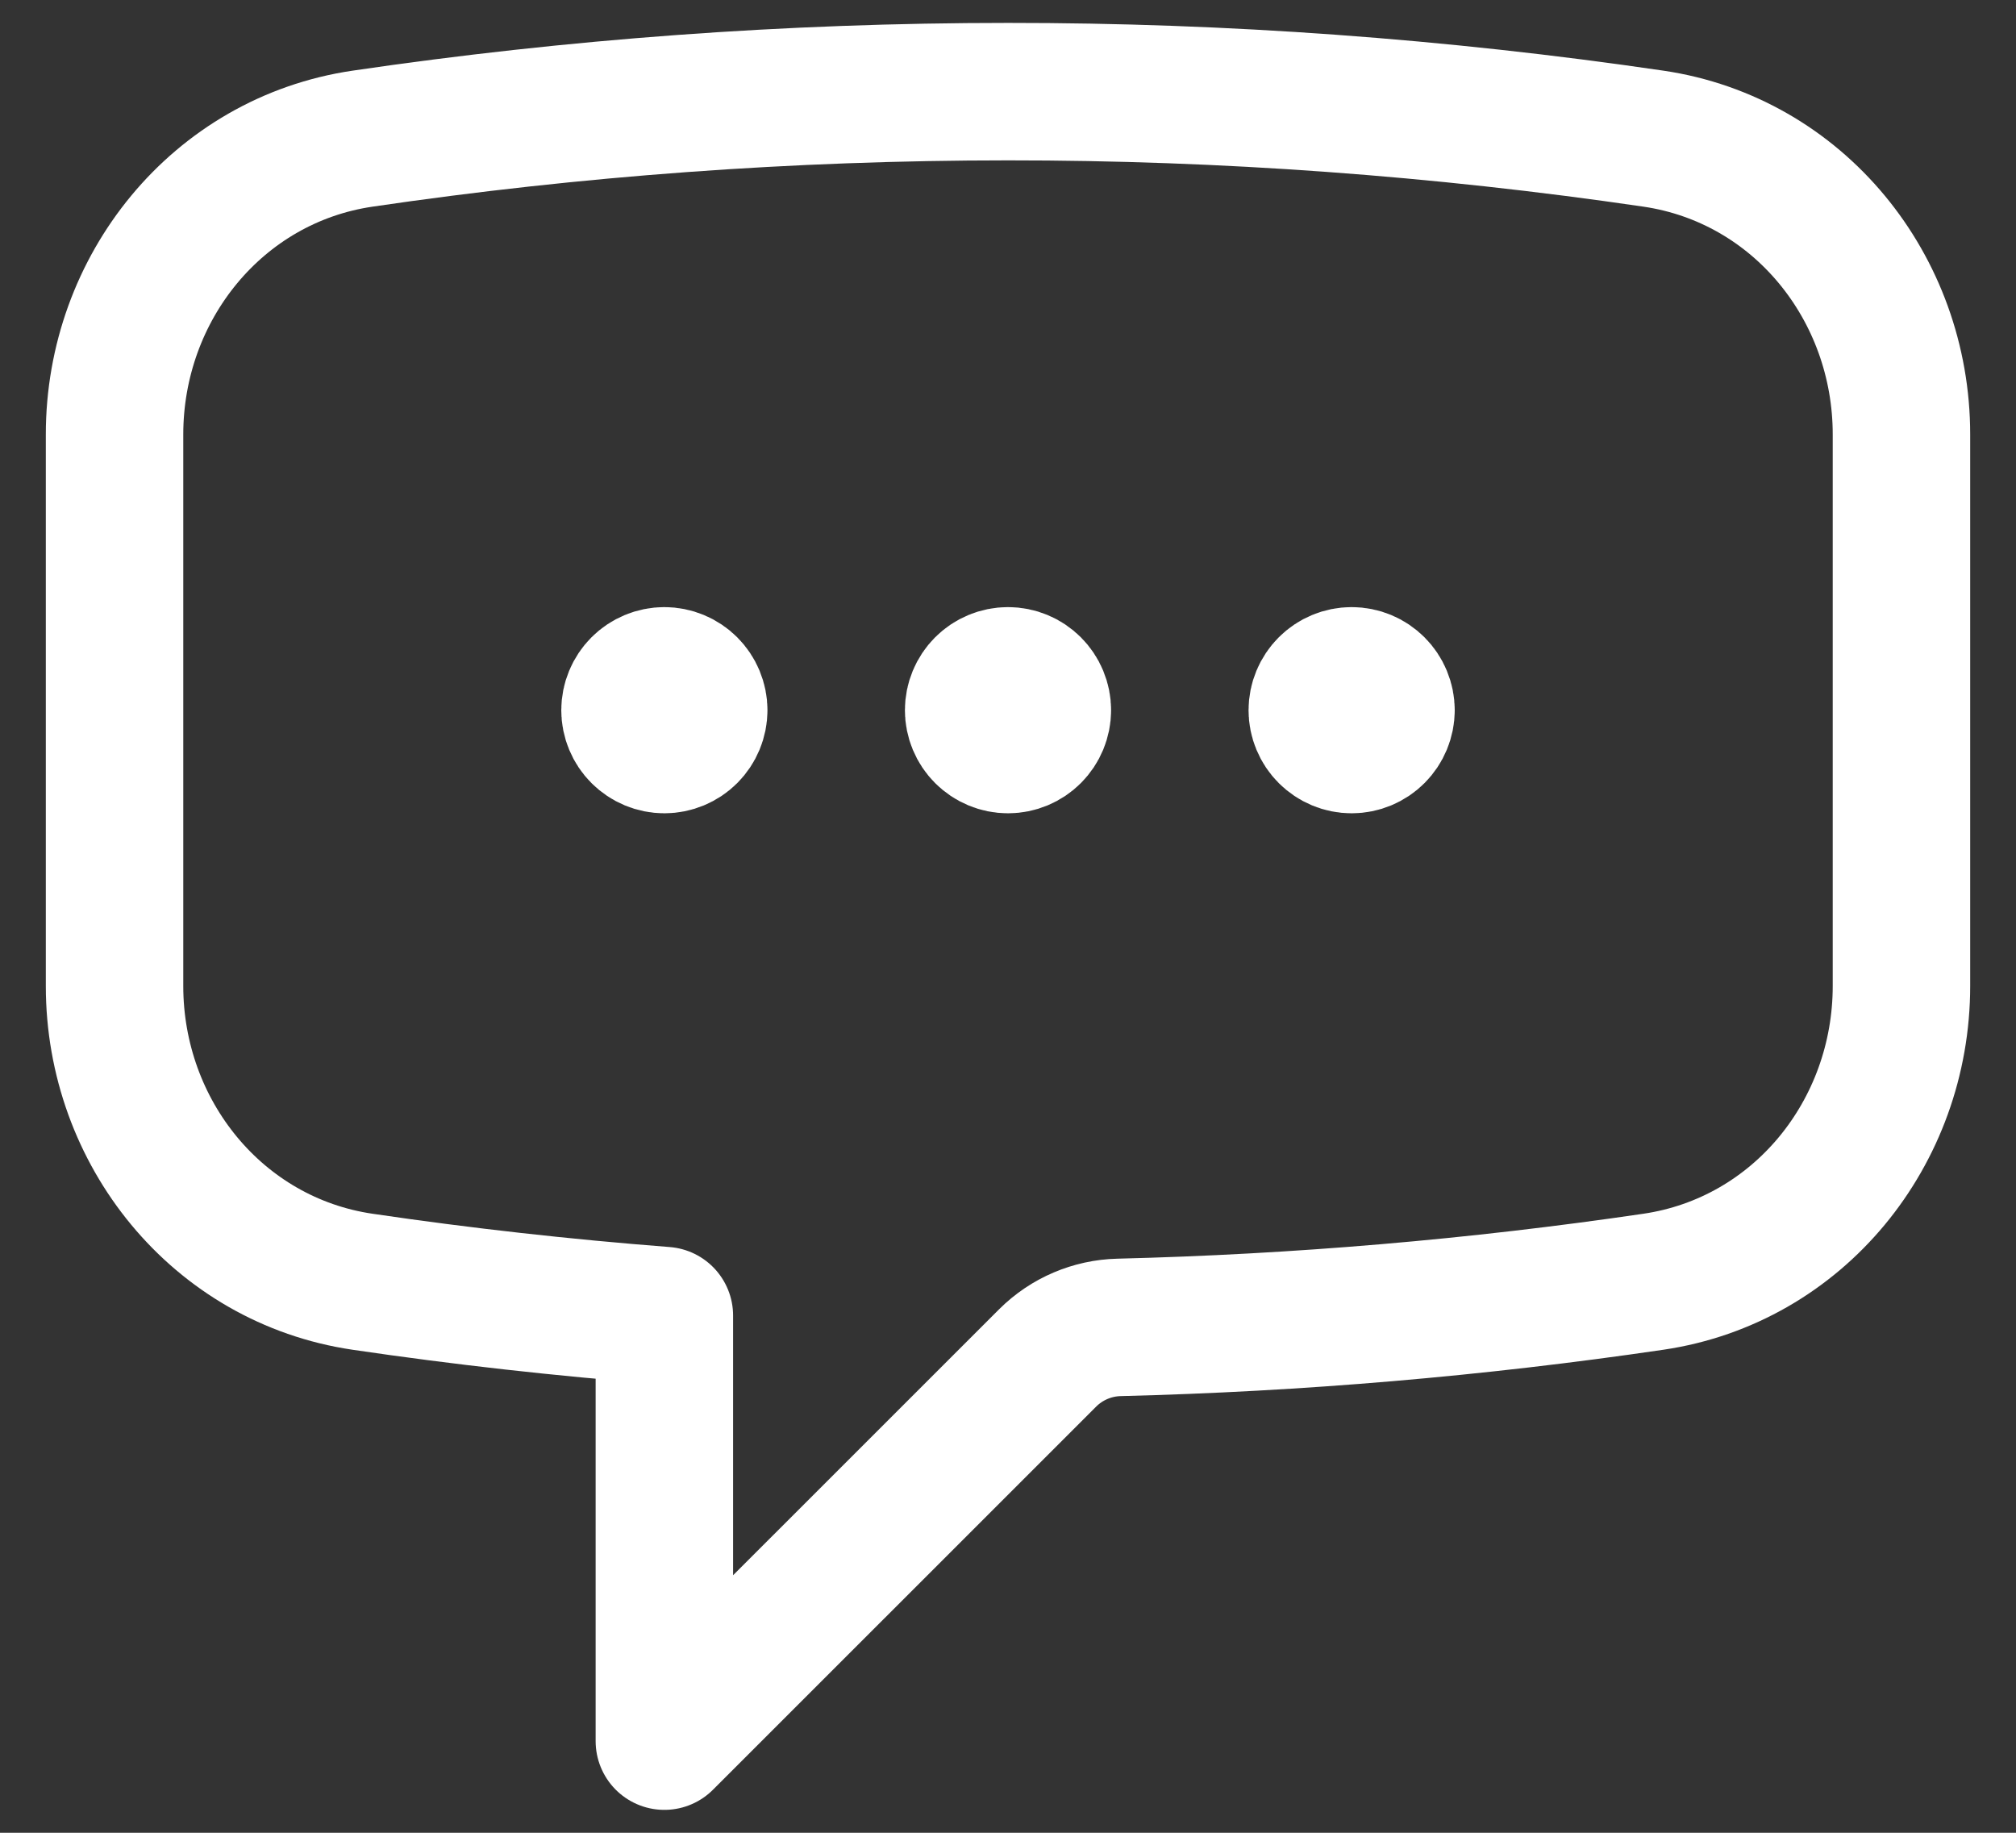 <svg width="22" height="20" viewBox="0 0 22 20" fill="none" xmlns="http://www.w3.org/2000/svg">
<rect x="0" y="0" width="22" height="20" fill="#333333" stroke="none"/>
<path d="M7.625 7.75C7.625 7.849 7.585 7.945 7.515 8.015C7.445 8.085 7.349 8.125 7.25 8.125C7.151 8.125 7.055 8.085 6.985 8.015C6.915 7.945 6.875 7.849 6.875 7.75C6.875 7.651 6.915 7.555 6.985 7.485C7.055 7.415 7.151 7.375 7.25 7.375C7.349 7.375 7.445 7.415 7.515 7.485C7.585 7.555 7.625 7.651 7.625 7.75ZM7.625 7.75H7.25M11.375 7.75C11.375 7.849 11.335 7.945 11.265 8.015C11.195 8.085 11.1 8.125 11 8.125C10.9 8.125 10.805 8.085 10.735 8.015C10.665 7.945 10.625 7.849 10.625 7.75C10.625 7.651 10.665 7.555 10.735 7.485C10.805 7.415 10.9 7.375 11 7.375C11.1 7.375 11.195 7.415 11.265 7.485C11.335 7.555 11.375 7.651 11.375 7.75ZM11.375 7.75H11M15.125 7.75C15.125 7.849 15.085 7.945 15.015 8.015C14.945 8.085 14.85 8.125 14.75 8.125C14.65 8.125 14.555 8.085 14.485 8.015C14.415 7.945 14.375 7.849 14.375 7.75C14.375 7.651 14.415 7.555 14.485 7.485C14.555 7.415 14.65 7.375 14.75 7.375C14.85 7.375 14.945 7.415 15.015 7.485C15.085 7.555 15.125 7.651 15.125 7.75ZM15.125 7.75H14.75M1.25 10.76C1.25 12.36 2.373 13.754 3.957 13.987C5.044 14.147 6.142 14.27 7.25 14.356V19L11.434 14.817C11.641 14.611 11.92 14.492 12.212 14.485C14.164 14.437 16.11 14.271 18.042 13.987C19.627 13.754 20.75 12.361 20.75 10.759V4.741C20.75 3.139 19.627 1.746 18.043 1.513C15.711 1.171 13.357 0.999 11 1C8.608 1 6.256 1.175 3.957 1.513C2.373 1.746 1.25 3.14 1.25 4.741V10.759V10.76Z" stroke="white" stroke-width="1.5" stroke-linecap="round" stroke-linejoin="round"/>
</svg>
